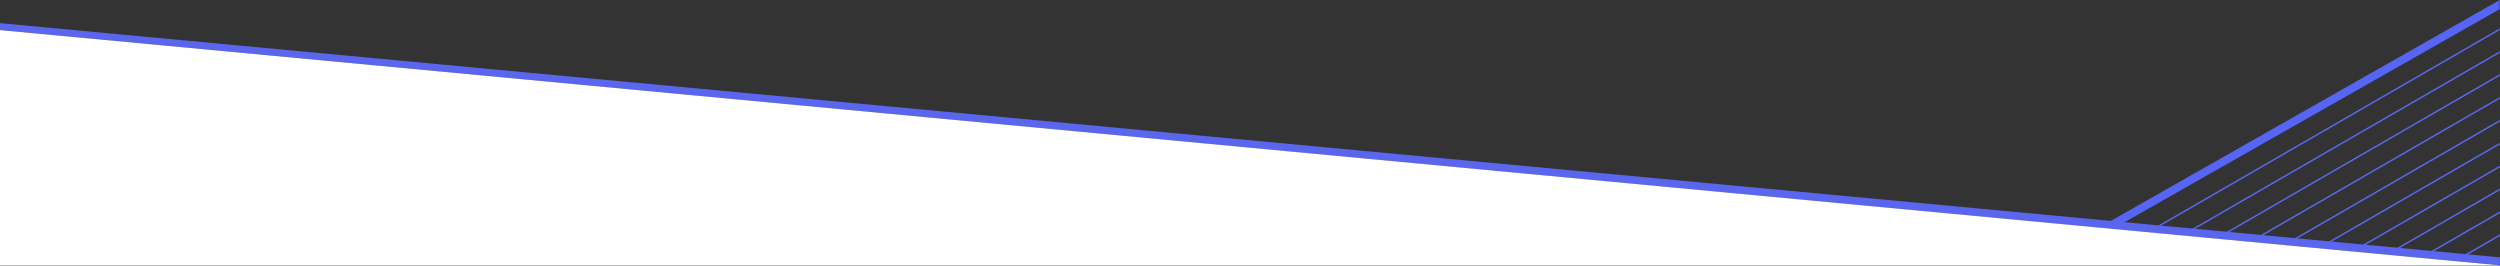 <svg xmlns="http://www.w3.org/2000/svg" xmlns:xlink="http://www.w3.org/1999/xlink" width="2522.313" height="267.896" viewBox="0 0 2522.313 267.896"><rect x="0" y="0" width="2522.313" height="267.896" fill="#333333" stroke="none"/><defs><clipPath id="a"><path d="M-9900.6-1892.5l2522.219,237.527-.264-267.9H-9900.6Z" transform="translate(10368 4162)" fill="none" stroke="#707070" stroke-width="1"/></clipPath><clipPath id="b"><rect width="322.987" height="1125" fill="none" stroke="#707070" stroke-width="1"/></clipPath></defs><g transform="translate(-16991.461 2510.958)"><g transform="translate(16524.059 -4750.09)" clip-path="url(#a)"><path d="M0,769,1354,0" transform="translate(2332.469 1847.843)" fill="none" stroke="#5765f6" stroke-width="8"/><g transform="translate(3571.038 1931.983) rotate(60)" clip-path="url(#b)"><g transform="translate(-4973.75 -1317.5)"><line y2="1125" transform="translate(4974.5 1317.5)" fill="none" stroke="#5967ed" stroke-width="1.5"/></g><g transform="translate(-4953.75 -1317.5)"><line y2="1125" transform="translate(4974.5 1317.5)" fill="none" stroke="#5967ed" stroke-width="1.5"/></g><g transform="translate(-4933.75 -1317.5)"><line y2="1125" transform="translate(4974.5 1317.5)" fill="none" stroke="#5967ed" stroke-width="1.5"/></g><g transform="translate(-4913.75 -1317.5)"><line y2="1125" transform="translate(4974.5 1317.5)" fill="none" stroke="#5967ed" stroke-width="1.5"/></g><g transform="translate(-4893.75 -1317.5)"><line y2="1125" transform="translate(4974.5 1317.5)" fill="none" stroke="#5967ed" stroke-width="1.5"/></g><g transform="translate(-4873.75 -1317.5)"><line y2="1125" transform="translate(4974.5 1317.5)" fill="none" stroke="#5967ed" stroke-width="1.5"/></g><g transform="translate(-4853.75 -1317.5)"><line y2="1125" transform="translate(4974.5 1317.5)" fill="none" stroke="#5967ed" stroke-width="1.5"/></g><g transform="translate(-4833.75 -1317.5)"><line y2="1125" transform="translate(4974.5 1317.5)" fill="none" stroke="#5967ed" stroke-width="1.5"/></g><g transform="translate(-4813.75 -1317.5)"><line y2="1125" transform="translate(4974.5 1317.5)" fill="none" stroke="#5967ed" stroke-width="1.5"/></g><g transform="translate(-4793.75 -1317.5)"><line y2="1125" transform="translate(4974.5 1317.5)" fill="none" stroke="#5967ed" stroke-width="1.5"/></g><g transform="translate(-4773.75 -1317.5)"><line y2="1125" transform="translate(4974.5 1317.5)" fill="none" stroke="#5967ed" stroke-width="1.5"/></g><g transform="translate(-4753.75 -1317.5)"><line y2="1125" transform="translate(4974.5 1317.5)" fill="none" stroke="#5967ed" stroke-width="1.5"/></g><g transform="translate(-4733.75 -1317.5)"><line y2="1125" transform="translate(4974.5 1317.5)" fill="none" stroke="#5967ed" stroke-width="1.5"/></g><g transform="translate(-4713.75 -1317.5)"><line y2="1125" transform="translate(4974.5 1317.5)" fill="none" stroke="#5967ed" stroke-width="1.5"/></g><g transform="translate(-4693.75 -1317.5)"><line y2="1125" transform="translate(4974.5 1317.5)" fill="none" stroke="#5967ed" stroke-width="1.5"/></g><g transform="translate(-4673.75 -1317.5)"><line y2="1125" transform="translate(4974.5 1317.5)" fill="none" stroke="#5967ed" stroke-width="1.5"/></g><g transform="translate(-4653.75 -1317.5)"><line y2="1125" transform="translate(4974.5 1317.5)" fill="none" stroke="#5967ed" stroke-width="1.5"/></g></g><path d="M3486,2088.517Z" transform="translate(-2414 -349.758)" fill="none" stroke="#707070" stroke-width="1"/><path d="M-7376.039-1662.6-9905.06-1899.565" transform="translate(10372 4166)" fill="none" stroke="#5a66ed" stroke-width="8"/><path d="M-7378.989-1658.972h0Z" transform="translate(10372 4166)" fill="none" stroke="#707070" stroke-width="1"/></g><path d="M16991.461-2480.6l2522.313,237.37H16991.461Z" fill="#fff"/></g></svg>